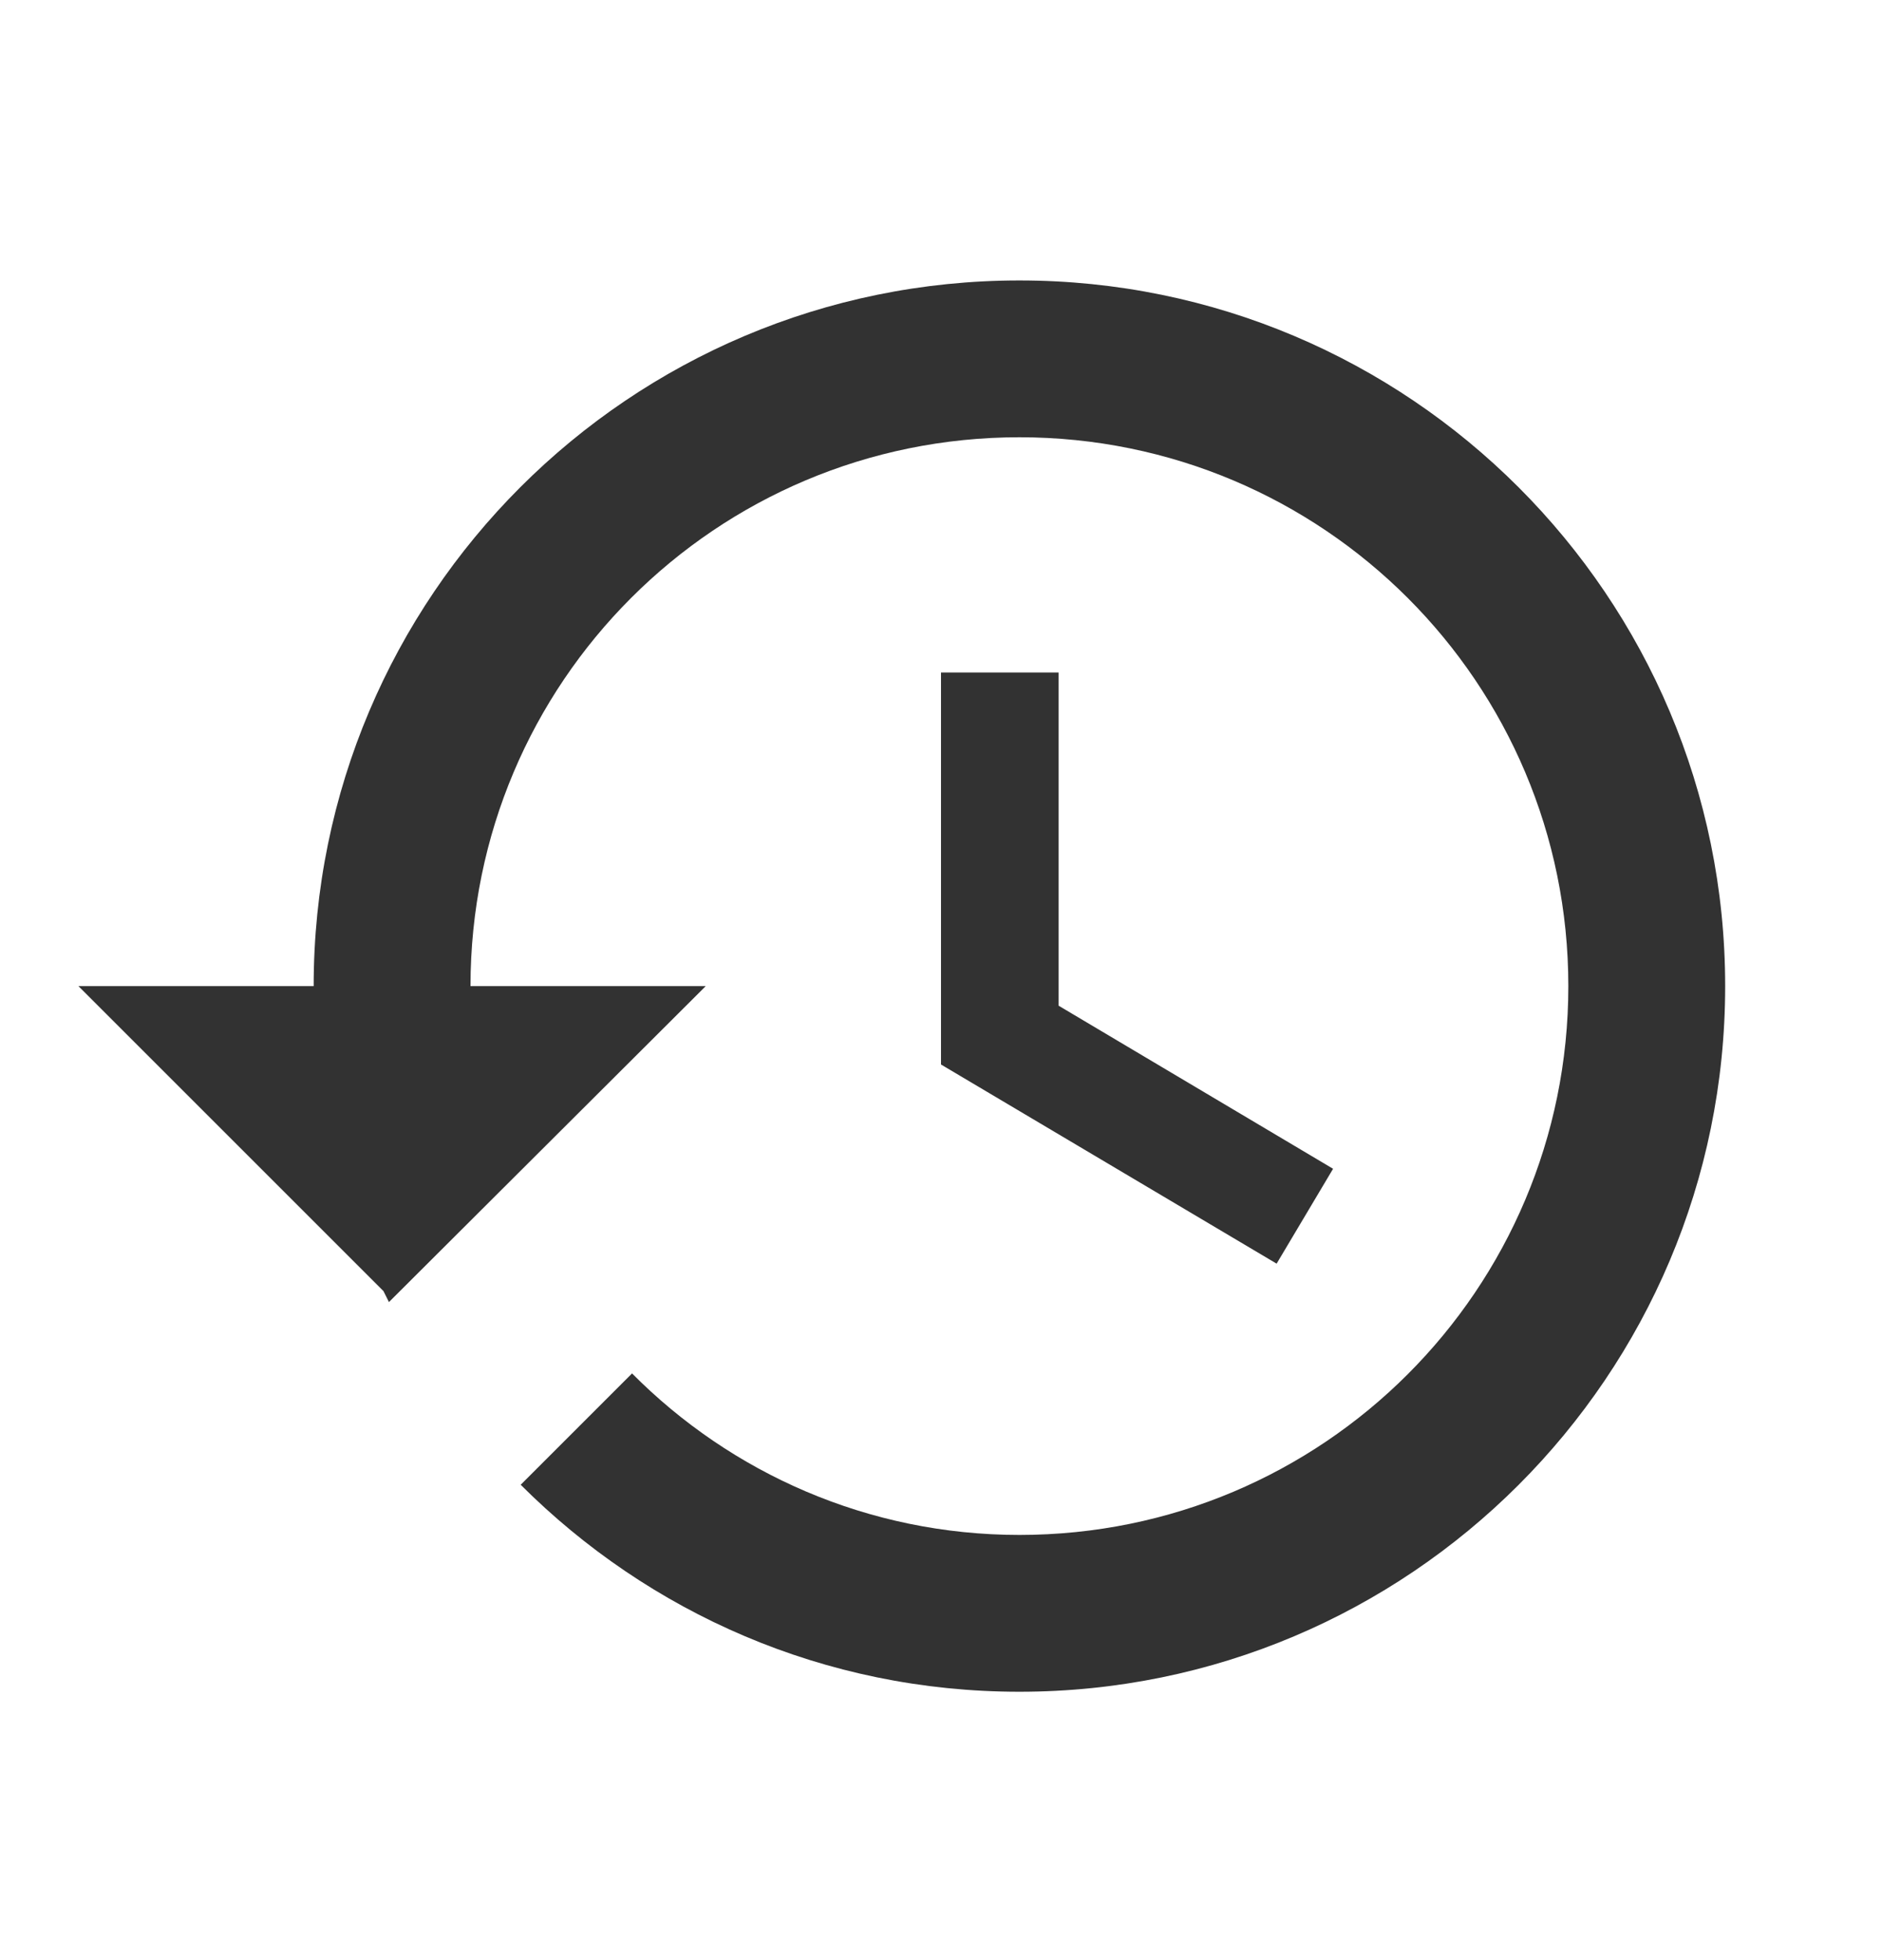 <svg width="24" height="25" viewBox="0 0 24 25" fill="none" xmlns="http://www.w3.org/2000/svg">
<g clip-path="url(#clip0_98_4635)">
<path d="M13 3.577C8.03 3.577 4 7.607 4 12.577H1L4.89 16.467L4.96 16.607L9 12.577H6C6 8.707 9.13 5.577 13 5.577C16.87 5.577 20 8.707 20 12.577C20 16.447 16.87 19.577 13 19.577C11.07 19.577 9.32 18.787 8.06 17.517L6.64 18.937C8.27 20.567 10.51 21.577 13 21.577C17.97 21.577 22 17.547 22 12.577C22 7.607 17.97 3.577 13 3.577ZM12 8.577V13.577L16.28 16.117L17 14.907L13.5 12.827V8.577H12Z" fill="#323232"/>
</g>
<defs>
<clipPath id="clip0_98_4635">
<rect width="24" height="24" fill="white" transform="translate(0 0.577)"/>
</clipPath>
</defs>
</svg>
